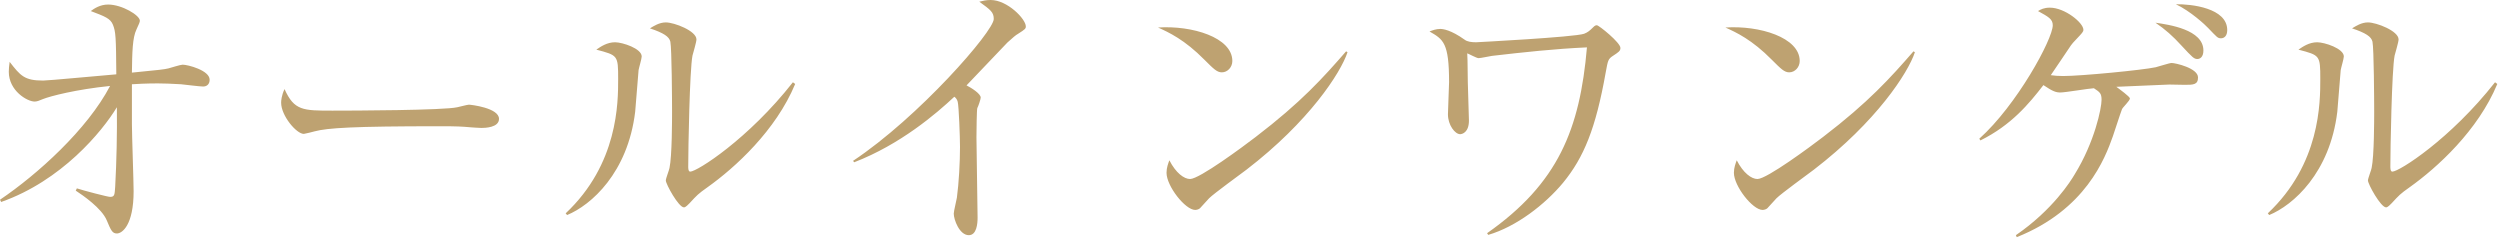 <svg width="423" height="41" viewBox="0 0 423 41" fill="none" xmlns="http://www.w3.org/2000/svg">
<path d="M0.192 34.176L-1.07288e-06 33.792C6.336 29.52 14.784 21.888 18.624 14.544C12.912 15.12 8.496 16.272 7.296 16.752C6.624 17.04 6.24 17.184 5.856 17.184C4.608 17.184 1.488 15.36 1.488 12.144C1.488 11.616 1.536 11.232 1.632 10.464C3.456 12.816 4.128 13.632 7.296 13.632C8.208 13.632 16.704 12.816 19.68 12.576C19.632 6.24 19.584 5.376 19.104 4.176C18.672 3.12 17.76 2.784 15.36 1.872C15.936 1.44 16.944 0.768 18.288 0.768C20.64 0.768 23.664 2.592 23.664 3.504C23.664 3.744 23.52 4.032 23.088 4.992C22.416 6.384 22.368 8.784 22.32 12.288C27.168 11.808 27.696 11.76 28.512 11.568C28.896 11.472 30.528 10.944 30.912 10.944C31.776 10.944 35.472 11.904 35.472 13.488C35.472 14.256 34.992 14.64 34.368 14.64C33.792 14.64 31.152 14.304 30.624 14.256C28.992 14.16 27.648 14.112 26.688 14.112C24.768 14.112 22.992 14.208 22.32 14.256V21.024C22.32 22.8 22.608 30.72 22.608 32.352C22.608 38.064 20.688 39.504 19.776 39.504C19.008 39.504 18.768 38.976 18.048 37.248C17.184 35.232 14.064 33.072 12.816 32.256L13.008 31.872C14.16 32.256 18.24 33.312 18.624 33.312C19.392 33.312 19.392 32.976 19.488 31.632C19.728 27.264 19.824 22.512 19.776 18.144C17.28 22.272 10.416 30.576 0.192 34.176ZM84.432 20.112C84.432 21.6 82.032 21.648 81.456 21.648C81.024 21.648 79.872 21.552 79.776 21.552C78.048 21.408 77.568 21.36 74.352 21.36C59.712 21.36 55.392 21.648 53.232 22.224C53.088 22.272 51.552 22.656 51.408 22.656C50.16 22.656 47.568 19.584 47.568 17.376C47.568 17.088 47.616 16.176 48.144 15.072C49.776 18.72 51.264 18.72 56.256 18.72C59.568 18.72 75.168 18.672 77.376 18.144C77.664 18.096 79.056 17.712 79.344 17.712C79.632 17.712 84.432 18.24 84.432 20.112ZM134.544 14.208C131.28 22.08 124.368 28.368 119.712 31.68C118.08 32.832 117.936 33.024 116.688 34.368C116.448 34.608 116.016 35.088 115.728 35.088C114.816 35.088 112.656 31.152 112.656 30.528C112.656 30.192 113.232 28.752 113.28 28.416C113.712 26.4 113.712 20.16 113.712 18.864C113.712 17.088 113.664 8.208 113.424 7.056C113.232 6.192 112.272 5.568 109.968 4.8C110.592 4.416 111.552 3.792 112.656 3.792C114.096 3.792 117.84 5.232 117.84 6.672C117.84 7.104 117.264 9.024 117.168 9.408C116.688 11.856 116.448 25.296 116.448 28.224C116.448 28.416 116.448 29.04 116.784 29.04C117.936 29.04 126.624 23.52 134.16 13.92L134.544 14.208ZM108.576 9.552C108.576 9.936 108.096 11.52 108.048 11.856C107.952 12.96 107.568 17.904 107.472 18.912C106.224 29.232 100.032 34.704 95.952 36.384L95.712 36.096C104.592 27.744 104.592 17.376 104.592 13.344C104.592 9.36 104.544 9.36 100.896 8.4C101.664 7.872 102.72 7.152 104.064 7.152C105.312 7.152 108.576 8.208 108.576 9.552ZM173.568 4.464C173.568 4.848 173.472 4.944 172.272 5.712C171.84 5.952 171.408 6.336 170.448 7.2C170.16 7.488 164.64 13.296 163.536 14.448C164.304 14.832 165.936 15.84 165.936 16.512C165.936 16.8 165.504 18.048 165.36 18.288C165.264 18.48 165.216 22.272 165.216 23.232C165.216 25.392 165.408 34.896 165.408 36.816C165.408 37.824 165.264 39.792 163.92 39.792C162.336 39.792 161.376 37.152 161.376 36.144C161.376 35.712 161.856 33.84 161.904 33.456C162.24 30.96 162.432 27.456 162.432 24.864C162.432 23.232 162.24 18 162.048 17.232C161.952 16.896 161.808 16.608 161.472 16.368C158.4 19.248 152.352 24.432 144.528 27.456L144.336 27.216C155.472 19.824 168.144 5.28 168.144 3.216C168.144 2.064 167.616 1.68 165.696 0.288C166.272 0.144 166.848 -2.09808e-05 167.616 -2.09808e-05C170.448 -2.09808e-05 173.568 3.216 173.568 4.464ZM208.512 10.32C208.512 11.376 207.696 12.24 206.736 12.24C205.92 12.24 205.344 11.664 203.808 10.128C200.448 6.72 197.76 5.472 195.936 4.656C201.696 4.272 208.512 6.336 208.512 10.32ZM228 8.832C226.848 12.336 221.472 20.592 210.912 28.704C209.904 29.472 205.392 32.736 204.576 33.552C204.336 33.792 203.28 34.992 203.04 35.232C202.848 35.424 202.464 35.52 202.224 35.52C200.544 35.52 197.376 31.488 197.376 29.232C197.376 28.368 197.664 27.648 197.856 27.12C198.96 29.28 200.352 30.288 201.36 30.288C202.944 30.288 210.384 24.768 212.448 23.184C220.176 17.28 223.872 13.152 227.76 8.688L228 8.832ZM274.176 8.112C274.176 8.64 273.84 8.832 272.976 9.408C272.064 9.984 272.064 10.224 271.68 12.288C270 21.744 267.984 26.64 264.48 30.912C261.408 34.608 256.56 38.352 251.808 39.744L251.616 39.456C263.664 31.008 267.312 21.84 268.512 8.016C263.136 8.256 257.808 8.832 252.432 9.456C252.096 9.504 250.512 9.84 250.176 9.84C249.84 9.84 248.544 9.12 248.256 9.024C248.304 9.6 248.304 10.032 248.352 13.872C248.352 14.16 248.544 19.92 248.544 20.4C248.544 22.416 247.392 22.704 247.056 22.704C246.192 22.704 244.992 21.168 244.992 19.344C244.992 18.48 245.184 14.688 245.184 13.92C245.184 7.248 244.224 6.672 241.872 5.328C242.352 5.136 242.976 4.896 243.696 4.896C244.128 4.896 245.472 5.04 247.824 6.72C248.256 7.056 248.976 7.152 249.744 7.152C249.792 7.152 266.4 6.288 268.032 5.712C268.656 5.472 268.992 5.184 269.568 4.608C269.856 4.32 270 4.272 270.192 4.272C270.528 4.272 274.176 7.2 274.176 8.112ZM304.512 10.32C304.512 11.376 303.696 12.24 302.736 12.24C301.92 12.24 301.344 11.664 299.808 10.128C296.448 6.72 293.76 5.472 291.936 4.656C297.696 4.272 304.512 6.336 304.512 10.32ZM324 8.832C322.848 12.336 317.472 20.592 306.912 28.704C305.904 29.472 301.392 32.736 300.576 33.552C300.336 33.792 299.28 34.992 299.04 35.232C298.848 35.424 298.464 35.52 298.224 35.52C296.544 35.52 293.376 31.488 293.376 29.232C293.376 28.368 293.664 27.648 293.856 27.12C294.96 29.28 296.352 30.288 297.36 30.288C298.944 30.288 306.384 24.768 308.448 23.184C316.176 17.28 319.872 13.152 323.76 8.688L324 8.832ZM376.848 5.088C376.848 6.144 376.272 6.48 375.792 6.48C375.216 6.48 375.12 6.288 373.632 4.752C373.152 4.224 370.608 1.872 368.16 0.72C370.752 0.672 376.848 1.344 376.848 5.088ZM372.816 8.544C372.816 9.696 372.192 9.984 371.808 9.984C371.232 9.984 370.992 9.744 369.12 7.728C367.632 6.096 366.384 4.992 364.704 3.84C366.96 4.176 372.816 4.992 372.816 8.544ZM371.904 13.104C371.904 14.352 371.088 14.352 369.648 14.352C369.216 14.352 367.44 14.304 367.056 14.304C366.912 14.304 358.272 14.688 358.08 14.688C358.608 15.072 360.384 16.368 360.384 16.656C360.384 17.04 359.136 18.192 359.04 18.48C358.752 19.2 357.744 22.368 357.504 23.04C356.16 26.832 352.896 35.472 341.232 40.128L341.088 39.792C347.376 35.472 350.4 30.576 351.024 29.52C354.432 24 355.584 18.288 355.584 16.896C355.584 15.792 355.296 15.6 354.288 14.928C353.376 14.976 349.44 15.648 348.624 15.648C347.904 15.648 347.376 15.504 345.744 14.4C343.296 17.568 340.32 21.168 335.088 23.76L334.896 23.472C341.232 17.808 347.328 6.624 347.328 4.272C347.328 3.216 346.56 2.832 344.832 1.872C345.312 1.584 345.84 1.296 346.848 1.296C349.344 1.296 352.512 3.84 352.512 5.04C352.512 5.376 352.272 5.616 351.456 6.48C350.784 7.2 350.592 7.392 350.4 7.68C349.872 8.496 347.472 12 346.992 12.72C347.808 12.816 348.096 12.864 349.104 12.864C352.128 12.864 362.544 11.856 364.752 11.376C365.184 11.28 367.056 10.656 367.44 10.656C368.064 10.656 371.904 11.52 371.904 13.104ZM422.544 14.208C419.28 22.08 412.368 28.368 407.712 31.68C406.08 32.832 405.936 33.024 404.688 34.368C404.448 34.608 404.016 35.088 403.728 35.088C402.816 35.088 400.656 31.152 400.656 30.528C400.656 30.192 401.232 28.752 401.28 28.416C401.712 26.4 401.712 20.16 401.712 18.864C401.712 17.088 401.664 8.208 401.424 7.056C401.232 6.192 400.272 5.568 397.968 4.8C398.592 4.416 399.552 3.792 400.656 3.792C402.096 3.792 405.84 5.232 405.84 6.672C405.84 7.104 405.264 9.024 405.168 9.408C404.688 11.856 404.448 25.296 404.448 28.224C404.448 28.416 404.448 29.04 404.784 29.04C405.936 29.04 414.624 23.52 422.16 13.92L422.544 14.208ZM396.576 9.552C396.576 9.936 396.096 11.52 396.048 11.856C395.952 12.96 395.568 17.904 395.472 18.912C394.224 29.232 388.032 34.704 383.952 36.384L383.712 36.096C392.592 27.744 392.592 17.376 392.592 13.344C392.592 9.36 392.544 9.36 388.896 8.4C389.664 7.872 390.72 7.152 392.064 7.152C393.312 7.152 396.576 8.208 396.576 9.552Z" fill="#BEA271"/>
</svg>
